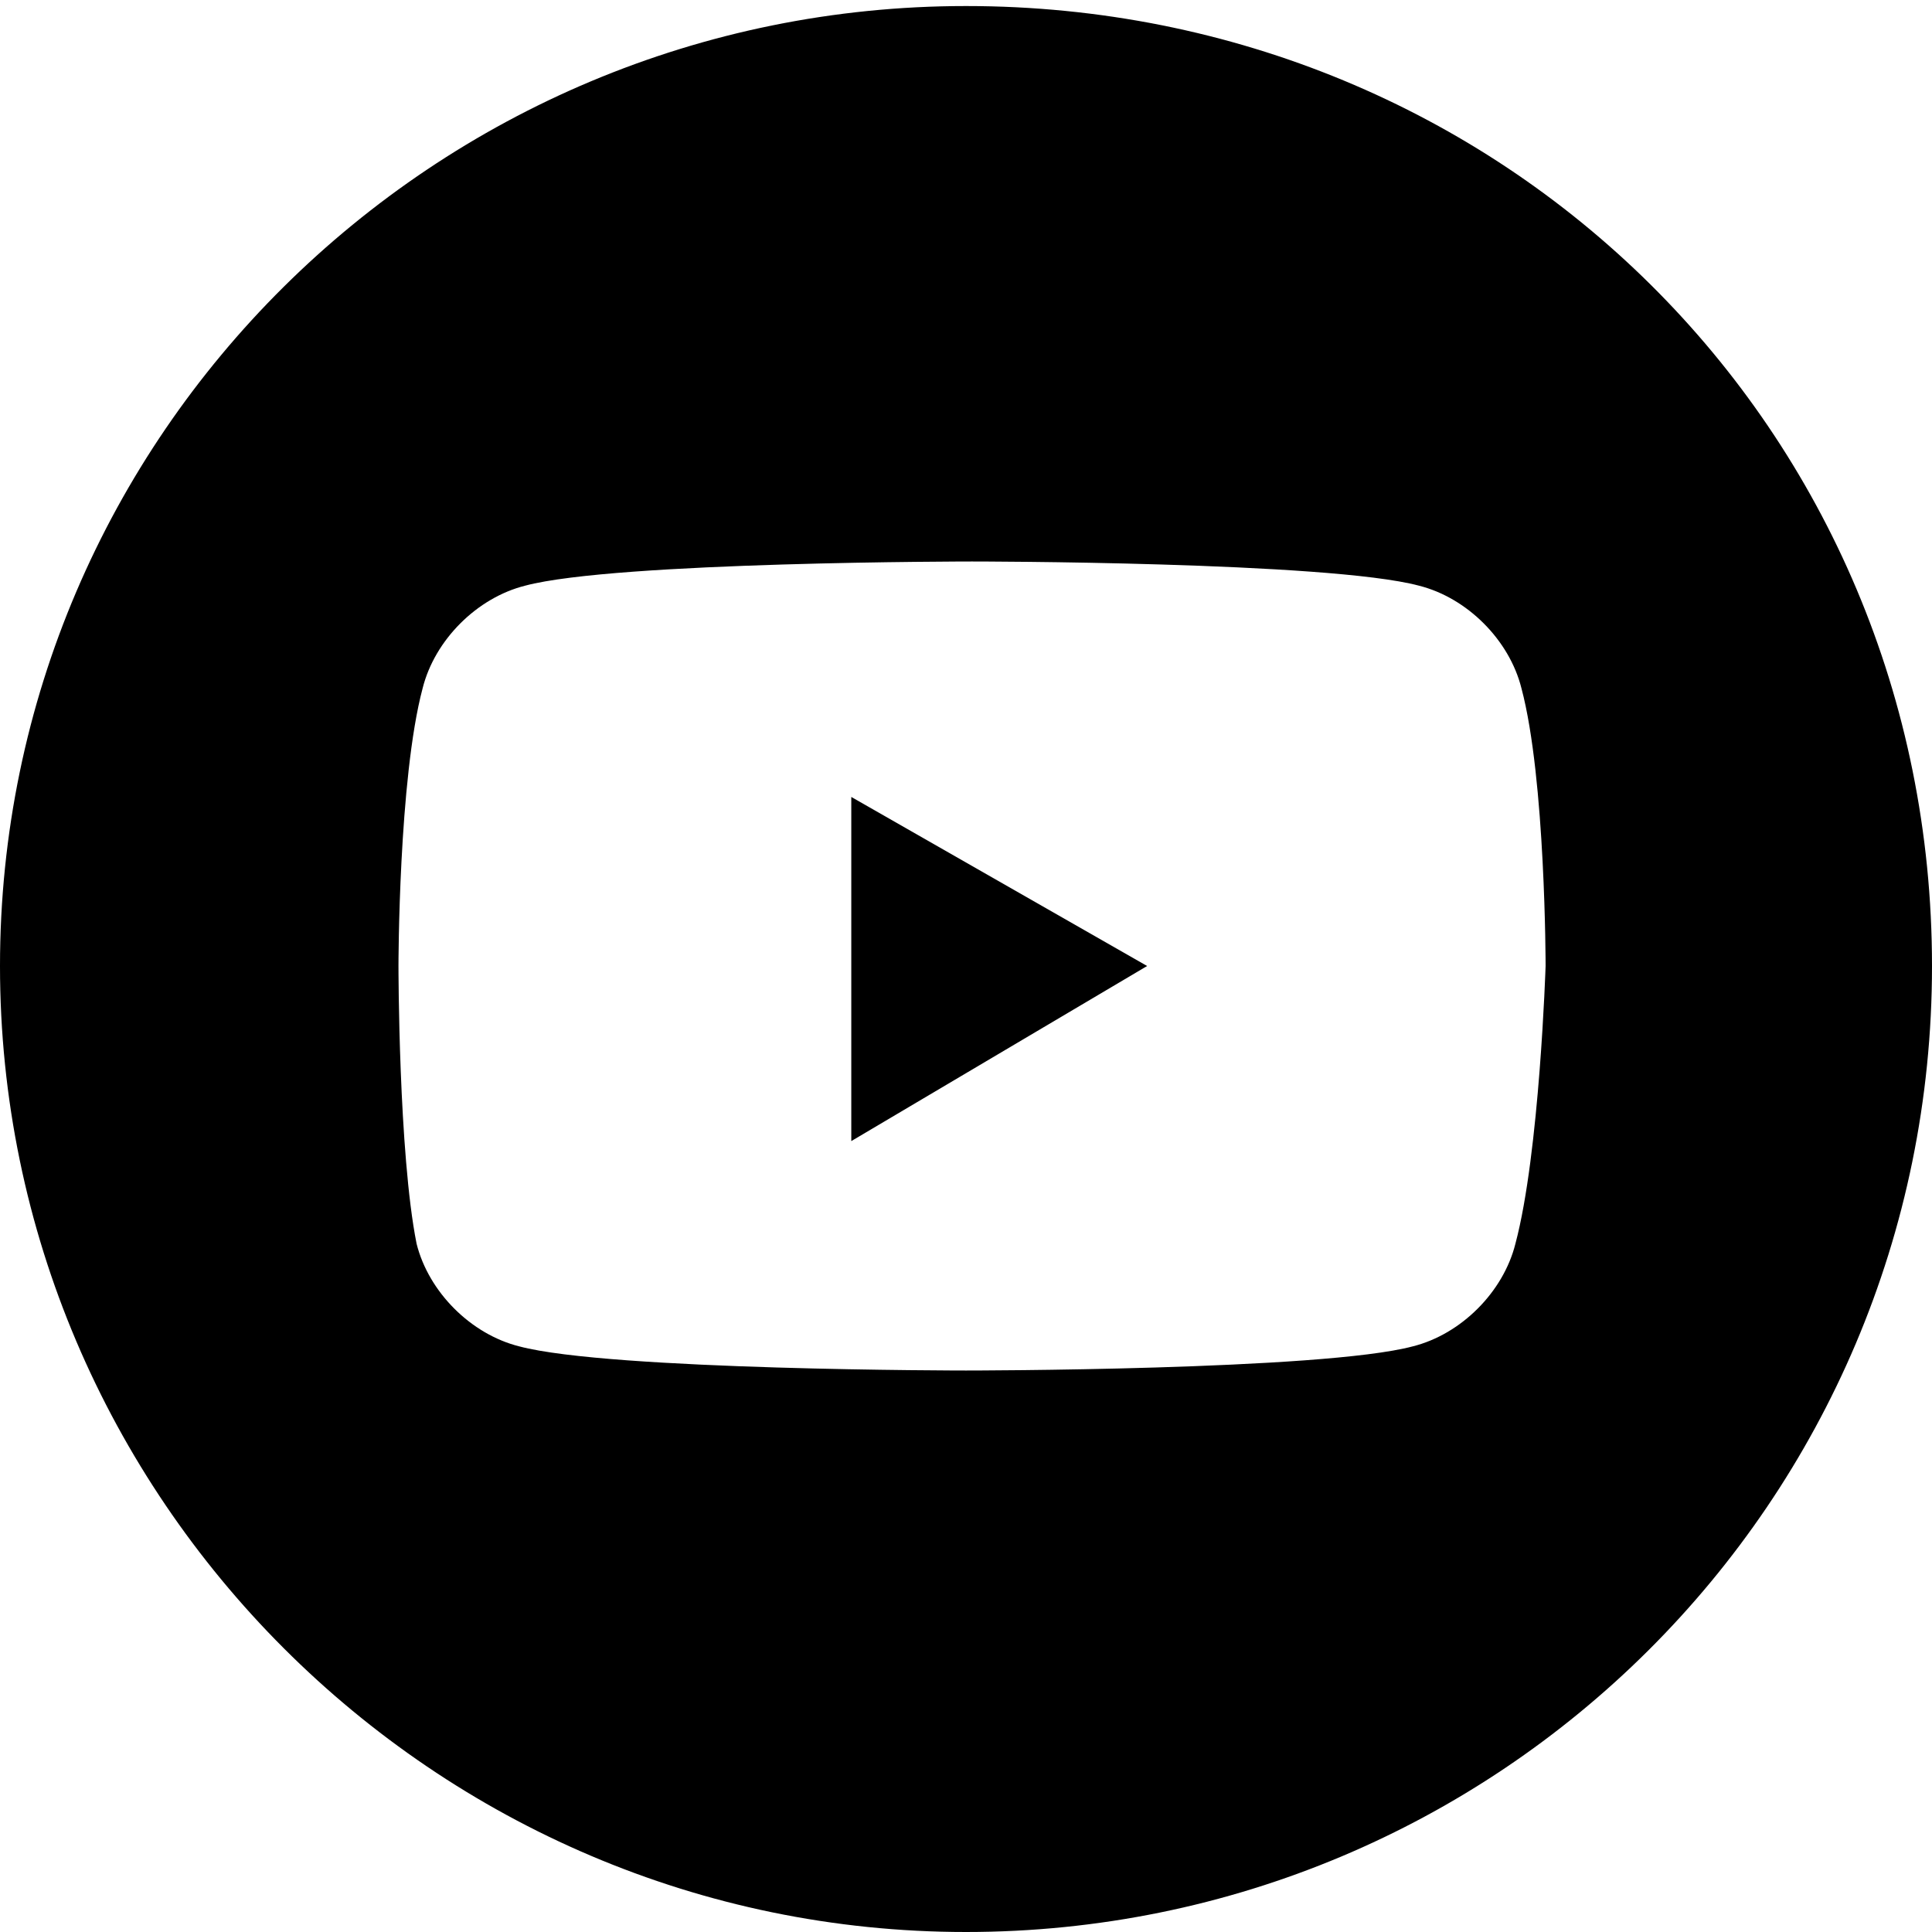 <?xml version="1.0" encoding="utf-8"?>
<!-- Generator: Adobe Illustrator 25.0.1, SVG Export Plug-In . SVG Version: 6.00 Build 0)  -->
<svg version="1.1" id="Calque_1" xmlns="http://www.w3.org/2000/svg" xmlns:xlink="http://www.w3.org/1999/xlink" x="0px" y="0px"
	 viewBox="0 0 32 32" style="enable-background:new 0 0 32 32;" xml:space="preserve">
<g>
	<path d="M16,0.1c-8.8,0-16,7.1-16,15.9S7.2,32,16,32s16-7.1,16-16S24.9,0.1,16,0.1z M25.1,20.6c-0.2,0.8-0.9,1.5-1.7,1.7
		c-1.5,0.4-7.4,0.4-7.4,0.4s-5.9,0-7.4-0.4c-0.8-0.2-1.5-0.9-1.7-1.7C6.6,19.1,6.6,16,6.6,16s0-3.1,0.4-4.6c0.2-0.8,0.9-1.5,1.7-1.7
		c1.5-0.4,7.4-0.4,7.4-0.4s5.9,0,7.4,0.4c0.8,0.2,1.5,0.9,1.7,1.7c0.4,1.5,0.4,4.6,0.4,4.6S25.5,19.1,25.1,20.6z"/>
	<polygon points="14.1,18.9 19,16 14.1,13.2 	"/>
</g>
</svg>
